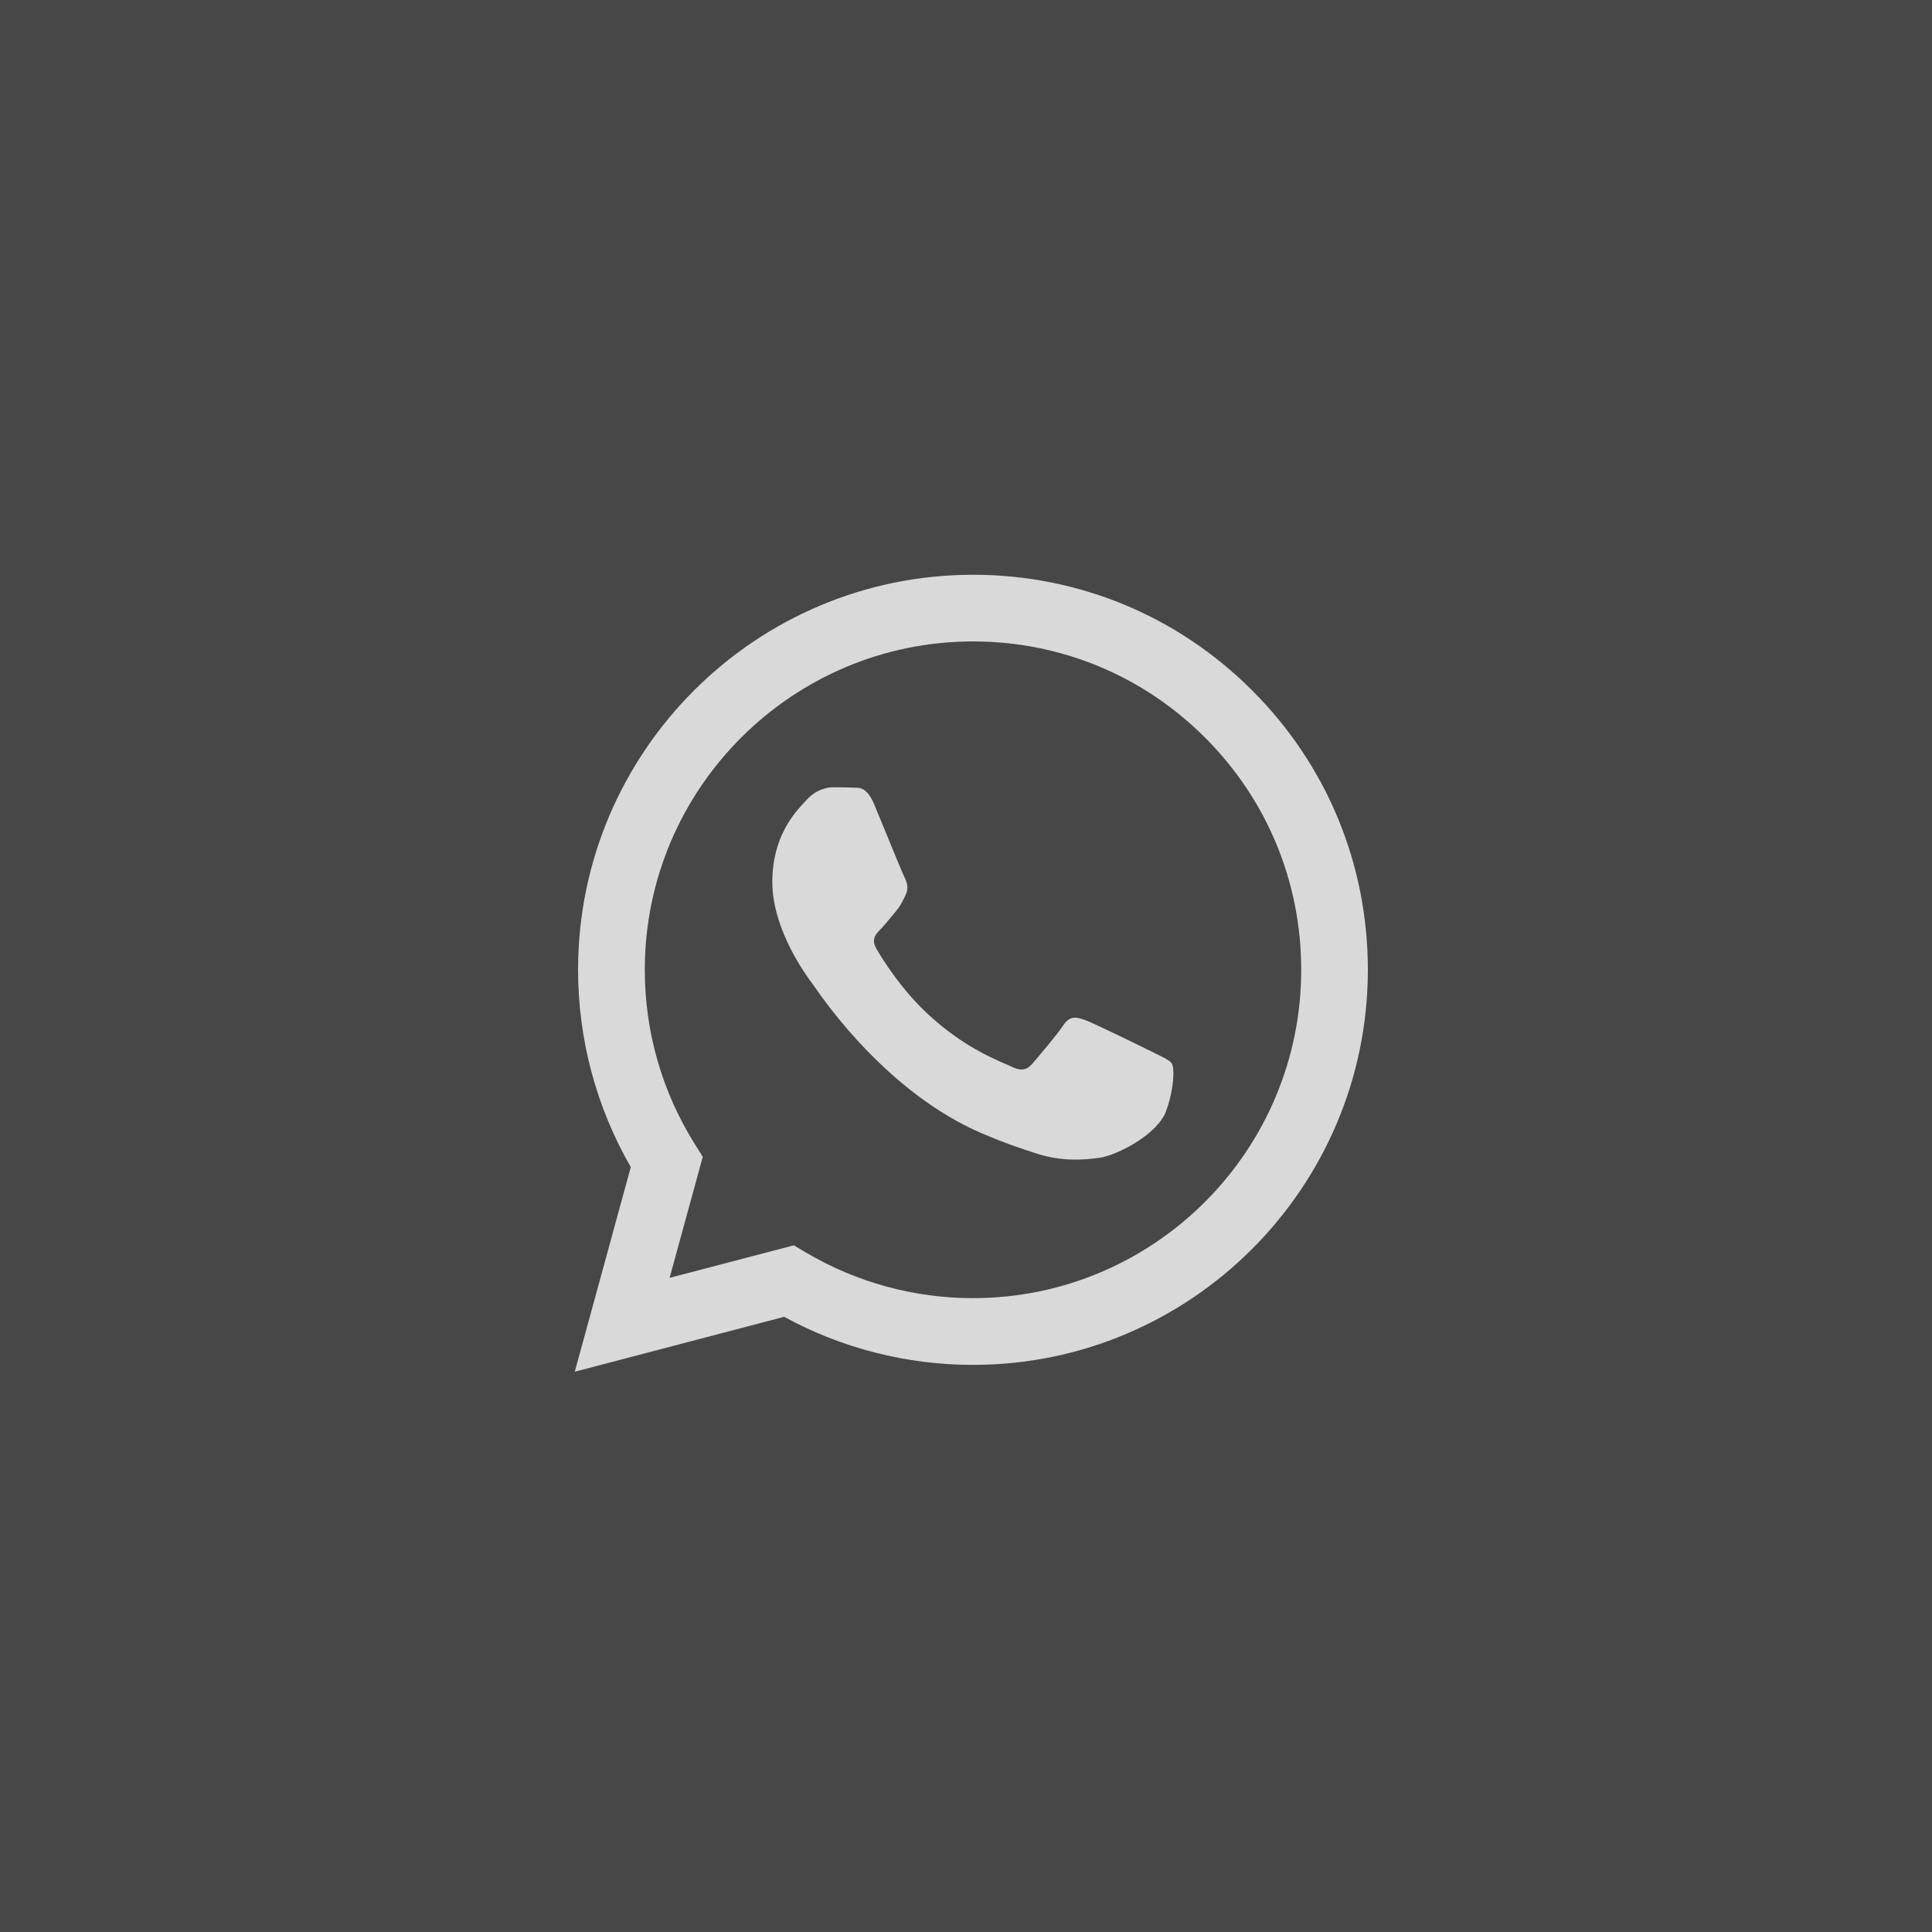 <?xml version="1.0" encoding="UTF-8"?> <svg xmlns="http://www.w3.org/2000/svg" width="24" height="24" viewBox="0 0 24 24" fill="none"><rect x="0" y="0" width="24" height="24" fill="#333333" stroke="none"/><rect width="24" height="24" fill="#FEFEFE" fill-opacity="0.1"></rect><path fill-rule="evenodd" clip-rule="evenodd" d="M12.087 7.14C13.399 7.14 14.631 7.651 15.557 8.579C16.484 9.506 16.993 10.738 16.992 12.049C16.991 14.754 14.79 16.955 12.087 16.955H12.085C11.264 16.955 10.457 16.749 9.741 16.358L7.14 17.04L7.836 14.498C7.407 13.754 7.181 12.91 7.181 12.045C7.182 9.34 9.383 7.14 12.087 7.14ZM12.085 16.126H12.087C14.335 16.126 16.164 14.297 16.164 12.049C16.165 10.959 15.741 9.935 14.971 9.164C14.201 8.393 13.178 7.969 12.089 7.968C9.84 7.968 8.01 9.797 8.01 12.046C8.009 12.816 8.225 13.566 8.633 14.215L8.73 14.37L8.318 15.874L9.861 15.47L10.01 15.558C10.636 15.929 11.354 16.126 12.085 16.126ZM13.486 12.674C13.598 12.715 14.201 13.011 14.324 13.072C14.347 13.084 14.369 13.095 14.39 13.105C14.476 13.146 14.534 13.175 14.559 13.216C14.589 13.267 14.589 13.512 14.487 13.799C14.385 14.085 13.895 14.346 13.66 14.382C13.448 14.413 13.181 14.426 12.887 14.333C12.709 14.276 12.481 14.201 12.189 14.075C11.039 13.578 10.262 12.464 10.116 12.254C10.106 12.239 10.099 12.229 10.095 12.224L10.094 12.223C10.031 12.139 9.594 11.558 9.594 10.956C9.594 10.392 9.871 10.096 9.999 9.959C10.008 9.95 10.016 9.941 10.023 9.933C10.136 9.811 10.268 9.78 10.35 9.78C10.432 9.78 10.514 9.781 10.585 9.784C10.594 9.785 10.603 9.785 10.612 9.785C10.684 9.784 10.773 9.784 10.861 9.995C10.895 10.076 10.944 10.197 10.997 10.325C11.102 10.581 11.218 10.864 11.239 10.905C11.269 10.966 11.29 11.038 11.249 11.12C11.243 11.132 11.237 11.144 11.232 11.155C11.201 11.217 11.178 11.263 11.126 11.324C11.106 11.348 11.085 11.373 11.064 11.399C11.021 11.45 10.979 11.502 10.943 11.539C10.881 11.6 10.817 11.666 10.889 11.789C10.96 11.911 11.206 12.313 11.571 12.638C11.962 12.987 12.303 13.135 12.475 13.21C12.509 13.224 12.536 13.236 12.556 13.246C12.679 13.308 12.751 13.297 12.822 13.216C12.893 13.134 13.128 12.858 13.21 12.735C13.292 12.612 13.374 12.633 13.486 12.674Z" fill="#FEFEFE" fill-opacity="0.8"></path></svg> 